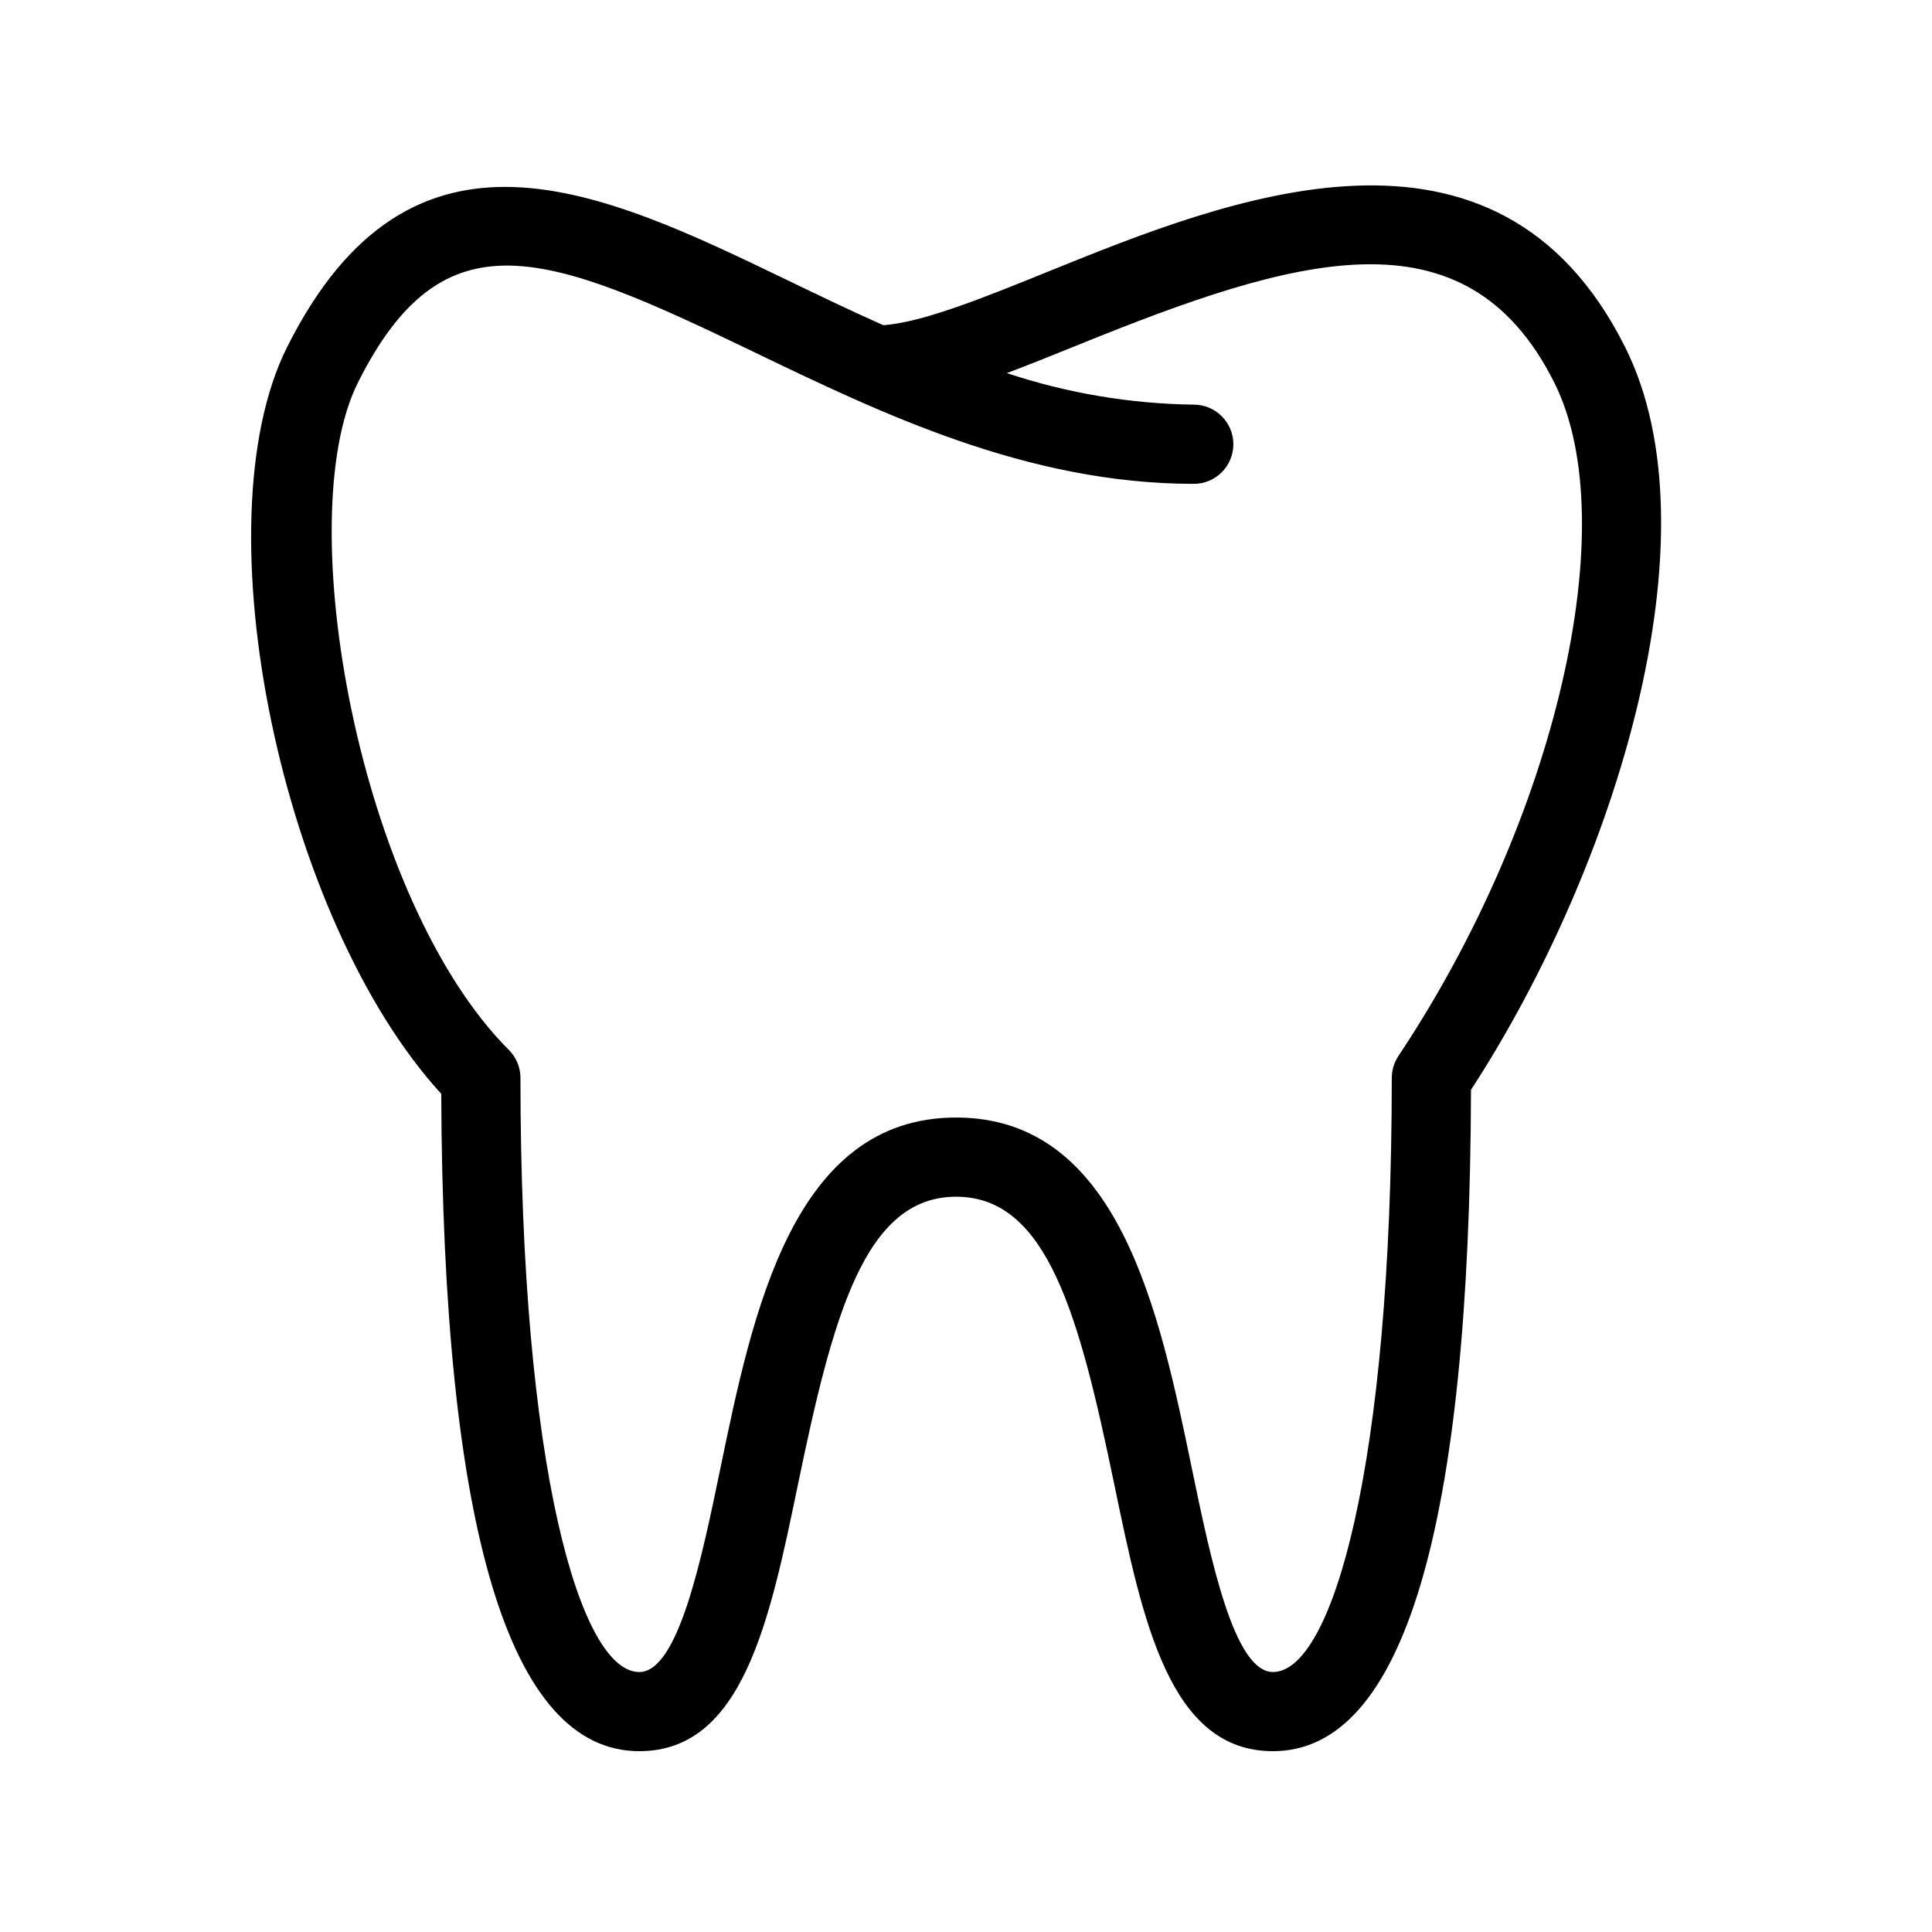 <?xml version="1.0" encoding="UTF-8"?>
<!-- Uploaded to: SVG Repo, www.svgrepo.com, Generator: SVG Repo Mixer Tools -->
<svg fill="#000000" width="800px" height="800px" version="1.1" viewBox="144 144 512 512" xmlns="http://www.w3.org/2000/svg">
 <path d="m574.7 236.04c-34.07-68.191-105.47-39.289-152.7-20.16-17.262 7-33.621 13.621-43.93 14.297-8.793-3.914-17.324-8.027-25.562-12.004-48.891-23.562-99.527-47.98-132.45 17.867-23.41 46.832-1.25 151.86 40.875 197.83 0.43 115.61 18.082 174.21 52.48 174.21 27.41 0 34.543-34.367 42.066-70.742 9.246-44.617 17.648-76.195 41.902-76.195 24.25 0 32.656 31.578 41.902 76.195 7.543 36.375 14.656 70.742 42.066 70.742 34.52 0 52.172-58.969 52.48-175.27 38.496-59.16 65.637-147.23 40.871-196.77zm-60.102 187.8c-1.148 1.723-1.762 3.75-1.762 5.82 0 103.36-15.848 157.44-31.488 157.44-10.332 0-16.523-29.949-21.504-54.008-8.566-41.41-19.25-92.934-62.465-92.934s-53.895 51.523-62.461 92.938c-4.981 24.055-11.172 54.008-21.504 54.008-15.641 0-31.488-54.078-31.488-157.44v-0.004c0-2.781-1.105-5.453-3.078-7.418-39.684-39.699-58.012-140.8-40.012-176.81 22.672-45.312 49.895-34.684 104.55-8.344 34.172 16.473 72.875 35.137 116.97 35.137 5.797 0 10.496-4.699 10.496-10.496s-4.699-10.496-10.496-10.496c-16.84-0.223-33.547-3.039-49.527-8.355 6.027-2.266 12.402-4.848 19.043-7.535 57.008-23.102 102.5-37.031 126.05 10.086 18.656 37.312 0.492 115.68-41.324 178.41z"/>
</svg>